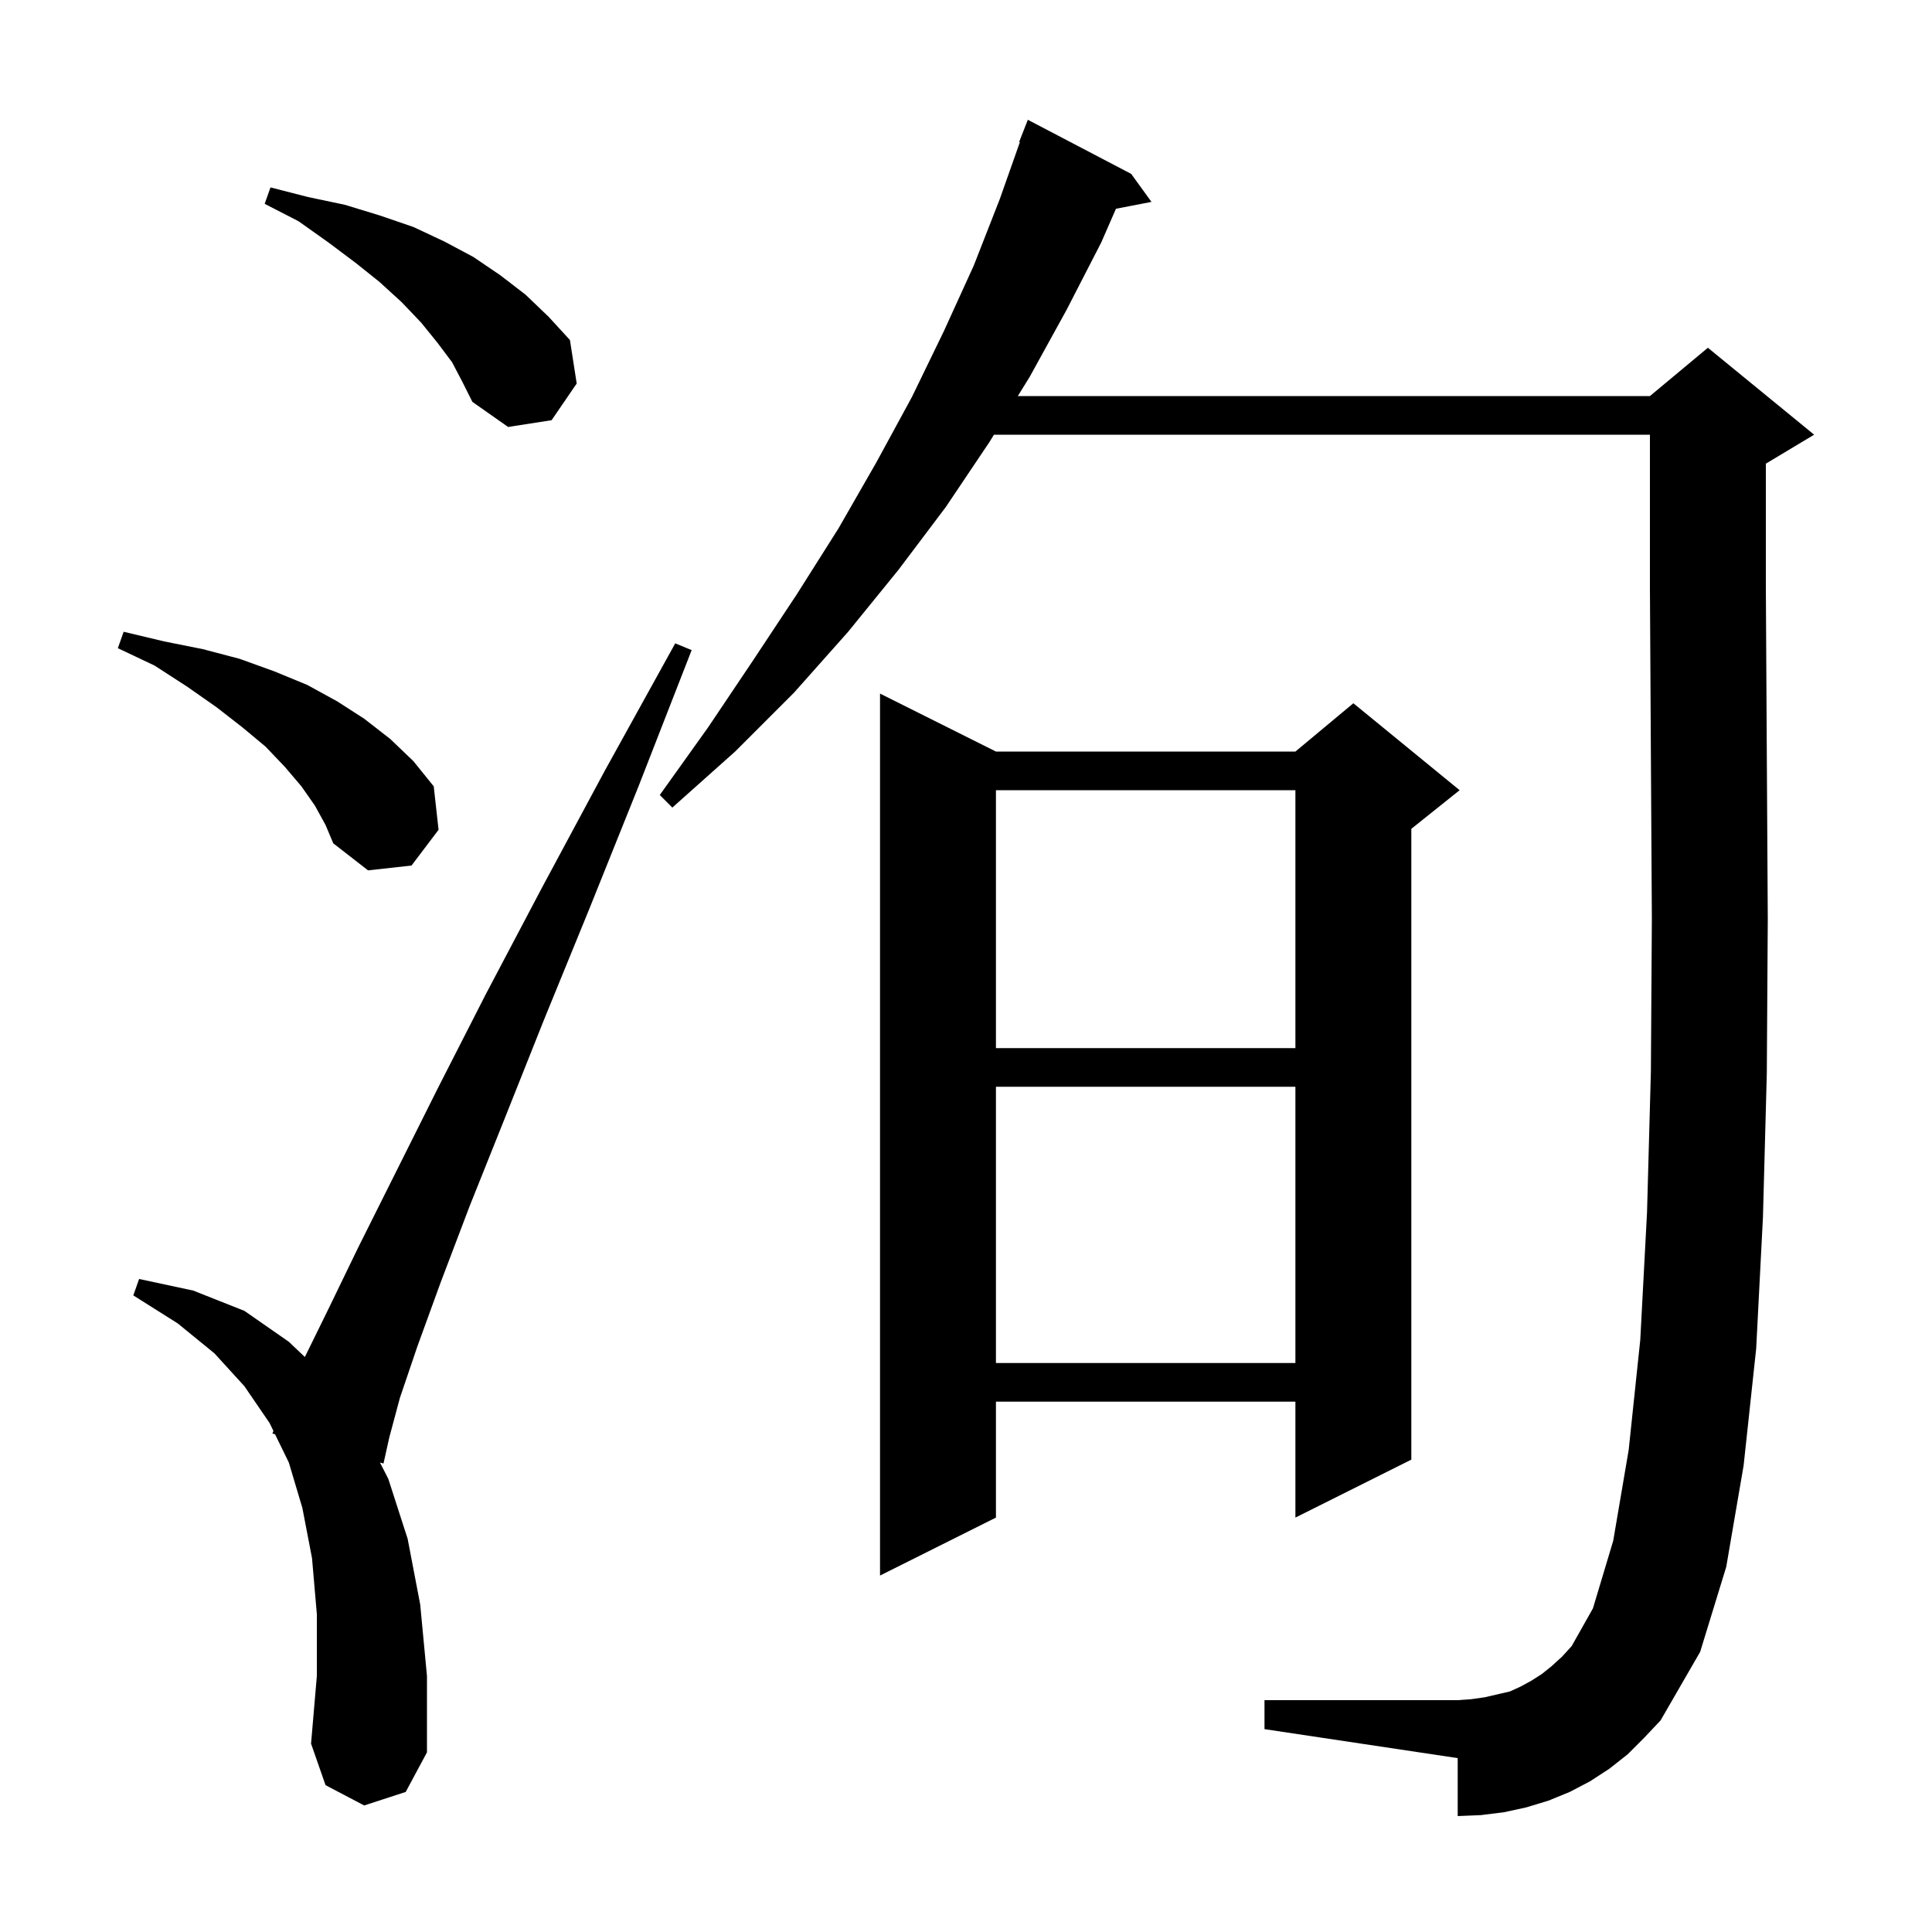 <svg xmlns="http://www.w3.org/2000/svg" xmlns:xlink="http://www.w3.org/1999/xlink" version="1.1" baseProfile="full" viewBox="0 0 200 200" width="200" height="200">
<g fill="black">
<path d="M 37.7 186.9 L 33.7 184.8 L 32.2 180.5 L 32.8 173.5 L 32.8 167.1 L 32.3 161.3 L 31.3 156.1 L 29.9 151.4 L 28.472 148.473 L 28.2 148.4 L 28.306 148.132 L 27.9 147.3 L 25.3 143.5 L 22.2 140.1 L 18.4 137.0 L 13.8 134.1 L 14.4 132.4 L 20.0 133.6 L 25.3 135.7 L 29.9 138.9 L 31.558 140.477 L 34.0 135.5 L 37.1 129.1 L 45.3 112.7 L 50.3 102.9 L 56.1 91.9 L 62.6 79.8 L 69.9 66.6 L 71.6 67.3 L 66.1 81.4 L 61.0 94.1 L 56.3 105.6 L 52.2 115.9 L 48.6 124.9 L 45.6 132.8 L 43.2 139.4 L 41.4 144.7 L 40.3 148.8 L 39.7 151.5 L 39.335 151.402 L 40.2 153.1 L 42.2 159.3 L 43.5 166.1 L 44.2 173.5 L 44.2 181.4 L 42.0 185.5 Z M 168.5 181.6 L 166.6 183.1 L 164.6 184.4 L 162.5 185.5 L 160.3 186.4 L 158.0 187.1 L 155.7 187.6 L 153.3 187.9 L 150.9 188.0 L 150.9 182.0 L 130.9 179.0 L 130.9 176.0 L 150.9 176.0 L 152.3 175.9 L 153.7 175.7 L 156.3 175.1 L 157.4 174.6 L 158.5 174.0 L 159.6 173.3 L 160.6 172.5 L 161.7 171.5 L 162.7 170.4 L 164.9 166.5 L 167.0 159.5 L 168.6 150.1 L 169.8 138.7 L 170.5 125.5 L 170.9 110.9 L 171.0 95.1 L 170.9 78.3 L 170.8 60.9 L 170.8 45.0 L 102.894 45.0 L 102.4 45.8 L 97.9 52.5 L 93.0 59.0 L 87.8 65.4 L 82.2 71.7 L 76.1 77.8 L 69.6 83.6 L 68.3 82.3 L 73.3 75.3 L 78.0 68.3 L 82.5 61.5 L 86.8 54.7 L 90.7 47.9 L 94.4 41.1 L 97.7 34.3 L 100.8 27.5 L 103.5 20.6 L 105.575 14.721 L 105.5 14.7 L 106.4 12.4 L 117.1 18.0 L 119.2 20.9 L 115.524 21.609 L 114.0 25.1 L 110.4 32.1 L 106.6 39.0 L 105.365 41.0 L 170.8 41.0 L 176.8 36.0 L 187.8 45.0 L 182.8 48.0 L 182.8 60.8 L 182.9 78.2 L 183.0 95.1 L 182.9 111.1 L 182.5 126.0 L 181.8 139.6 L 180.5 151.7 L 178.7 162.2 L 176.0 171.0 L 171.9 178.1 L 170.2 179.9 Z M 103.1 77.8 L 134.1 77.8 L 140.1 72.8 L 151.1 81.8 L 146.1 85.8 L 146.1 151.1 L 134.1 157.1 L 134.1 145.1 L 103.1 145.1 L 103.1 157.1 L 91.1 163.1 L 91.1 71.8 Z M 103.1 112.5 L 103.1 141.1 L 134.1 141.1 L 134.1 112.5 Z M 103.1 81.8 L 103.1 108.5 L 134.1 108.5 L 134.1 81.8 Z M 32.6 83.4 L 31.2 81.4 L 29.5 79.4 L 27.5 77.3 L 25.1 75.3 L 22.4 73.2 L 19.4 71.1 L 16.0 68.9 L 12.2 67.1 L 12.8 65.4 L 17.0 66.4 L 21.0 67.2 L 24.8 68.2 L 28.4 69.5 L 31.8 70.9 L 34.9 72.6 L 37.7 74.4 L 40.4 76.5 L 42.8 78.8 L 44.9 81.4 L 45.4 85.9 L 42.6 89.6 L 38.1 90.1 L 34.5 87.3 L 33.7 85.4 Z M 46.8 37.5 L 45.3 35.5 L 43.6 33.4 L 41.6 31.3 L 39.3 29.2 L 36.8 27.2 L 34.0 25.1 L 30.9 22.9 L 27.4 21.1 L 28.0 19.4 L 31.9 20.4 L 35.7 21.2 L 39.3 22.3 L 42.8 23.5 L 46.0 25.0 L 49.0 26.6 L 51.8 28.5 L 54.4 30.5 L 56.8 32.8 L 59.0 35.2 L 59.7 39.7 L 57.1 43.5 L 52.6 44.2 L 48.9 41.6 L 47.9 39.6 Z " />
</g>
</svg>
